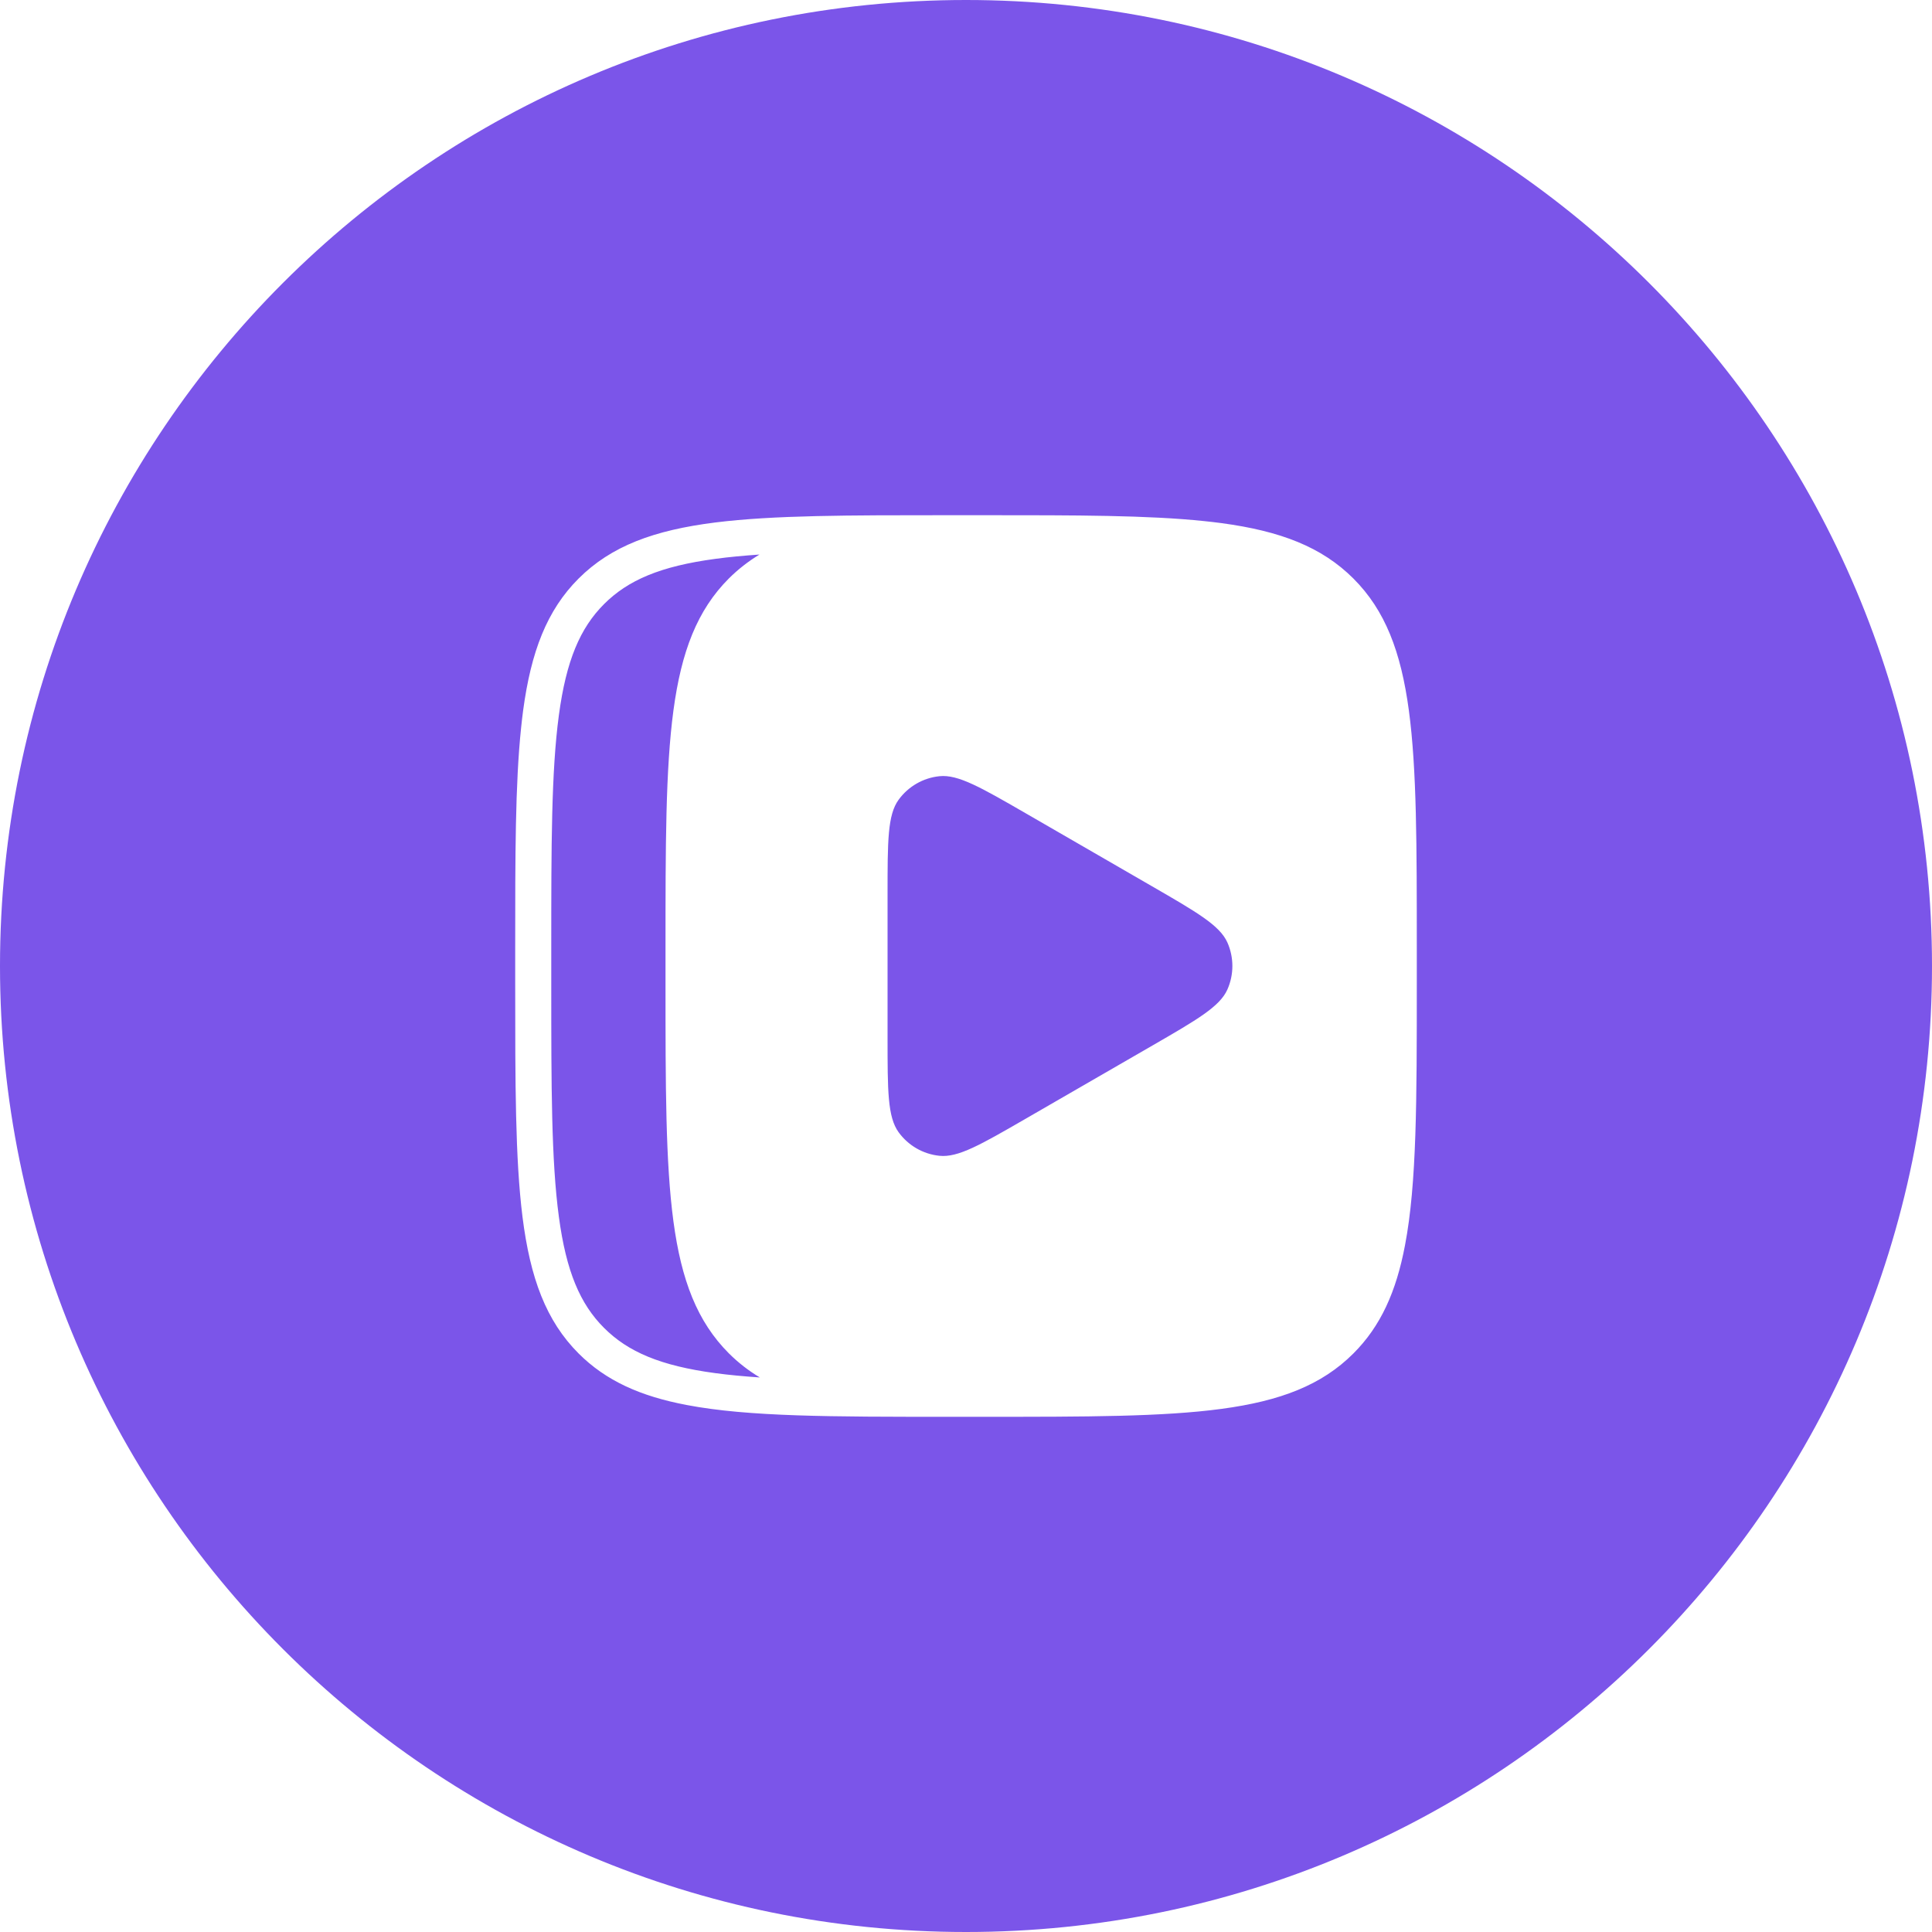 <?xml version="1.0" encoding="UTF-8"?> <svg xmlns="http://www.w3.org/2000/svg" width="30" height="30" viewBox="0 0 30 30" fill="none"><g clip-path="url(#clip0_2621_366)"><path d="M15 0C23.284 0 30 6.716 30 15C30 23.284 23.284 30 15 30C6.716 30 0 23.284 0 15C0 6.716 6.716 0 15 0ZM14.72 8C13.178 8 12.012 8 11.107 8.113C10.153 8.233 9.49 8.479 8.984 8.984C8.492 9.476 8.246 10.118 8.123 11.033C8.112 11.119 8.101 11.207 8.092 11.298C8 12.174 8 13.284 8 14.72V15.28C8 16.822 8 17.988 8.113 18.893C8.233 19.847 8.479 20.51 8.984 21.016C9.407 21.439 9.941 21.68 10.664 21.817C11.623 22 12.914 22 14.72 22H15.28C16.864 22 18.052 22 18.967 21.877C19.882 21.754 20.524 21.508 21.016 21.016C21.439 20.593 21.68 20.059 21.817 19.336C22 18.377 22 17.086 22 15.28V14.72C22 13.136 22 11.948 21.877 11.033C21.754 10.118 21.508 9.476 21.016 8.984C20.524 8.492 19.882 8.246 18.967 8.123C18.881 8.112 18.793 8.101 18.702 8.092C17.826 8 16.716 8 15.28 8H14.72ZM11.793 8.611C11.62 8.716 11.462 8.839 11.318 8.982C10.334 9.967 10.334 11.551 10.334 14.719V15.278C10.334 18.447 10.334 20.03 11.318 21.015C11.464 21.16 11.623 21.284 11.799 21.389C11.55 21.372 11.32 21.351 11.107 21.322C10.255 21.208 9.751 20.991 9.38 20.62C9.009 20.25 8.792 19.745 8.678 18.893C8.561 18.024 8.56 16.88 8.56 15.28V14.72C8.56 13.12 8.561 11.976 8.678 11.107C8.792 10.255 9.009 9.751 9.38 9.38C9.751 9.009 10.255 8.792 11.107 8.678C11.319 8.649 11.547 8.628 11.793 8.611ZM14.587 12.053C14.877 12.022 15.231 12.227 15.94 12.636L17.878 13.756C18.586 14.165 18.94 14.369 19.059 14.635C19.162 14.867 19.162 15.133 19.059 15.365C18.941 15.63 18.592 15.832 17.898 16.233L15.931 17.369C15.228 17.775 14.877 17.978 14.587 17.947C14.334 17.921 14.104 17.788 13.954 17.582C13.782 17.345 13.782 16.936 13.782 16.12V13.88C13.782 13.062 13.782 12.653 13.954 12.418C14.104 12.212 14.334 12.079 14.587 12.053Z" fill="#7B55E9"></path></g><defs><clipPath id="clip0_2621_366"><rect width="30" height="30" fill="white"></rect></clipPath></defs></svg> 